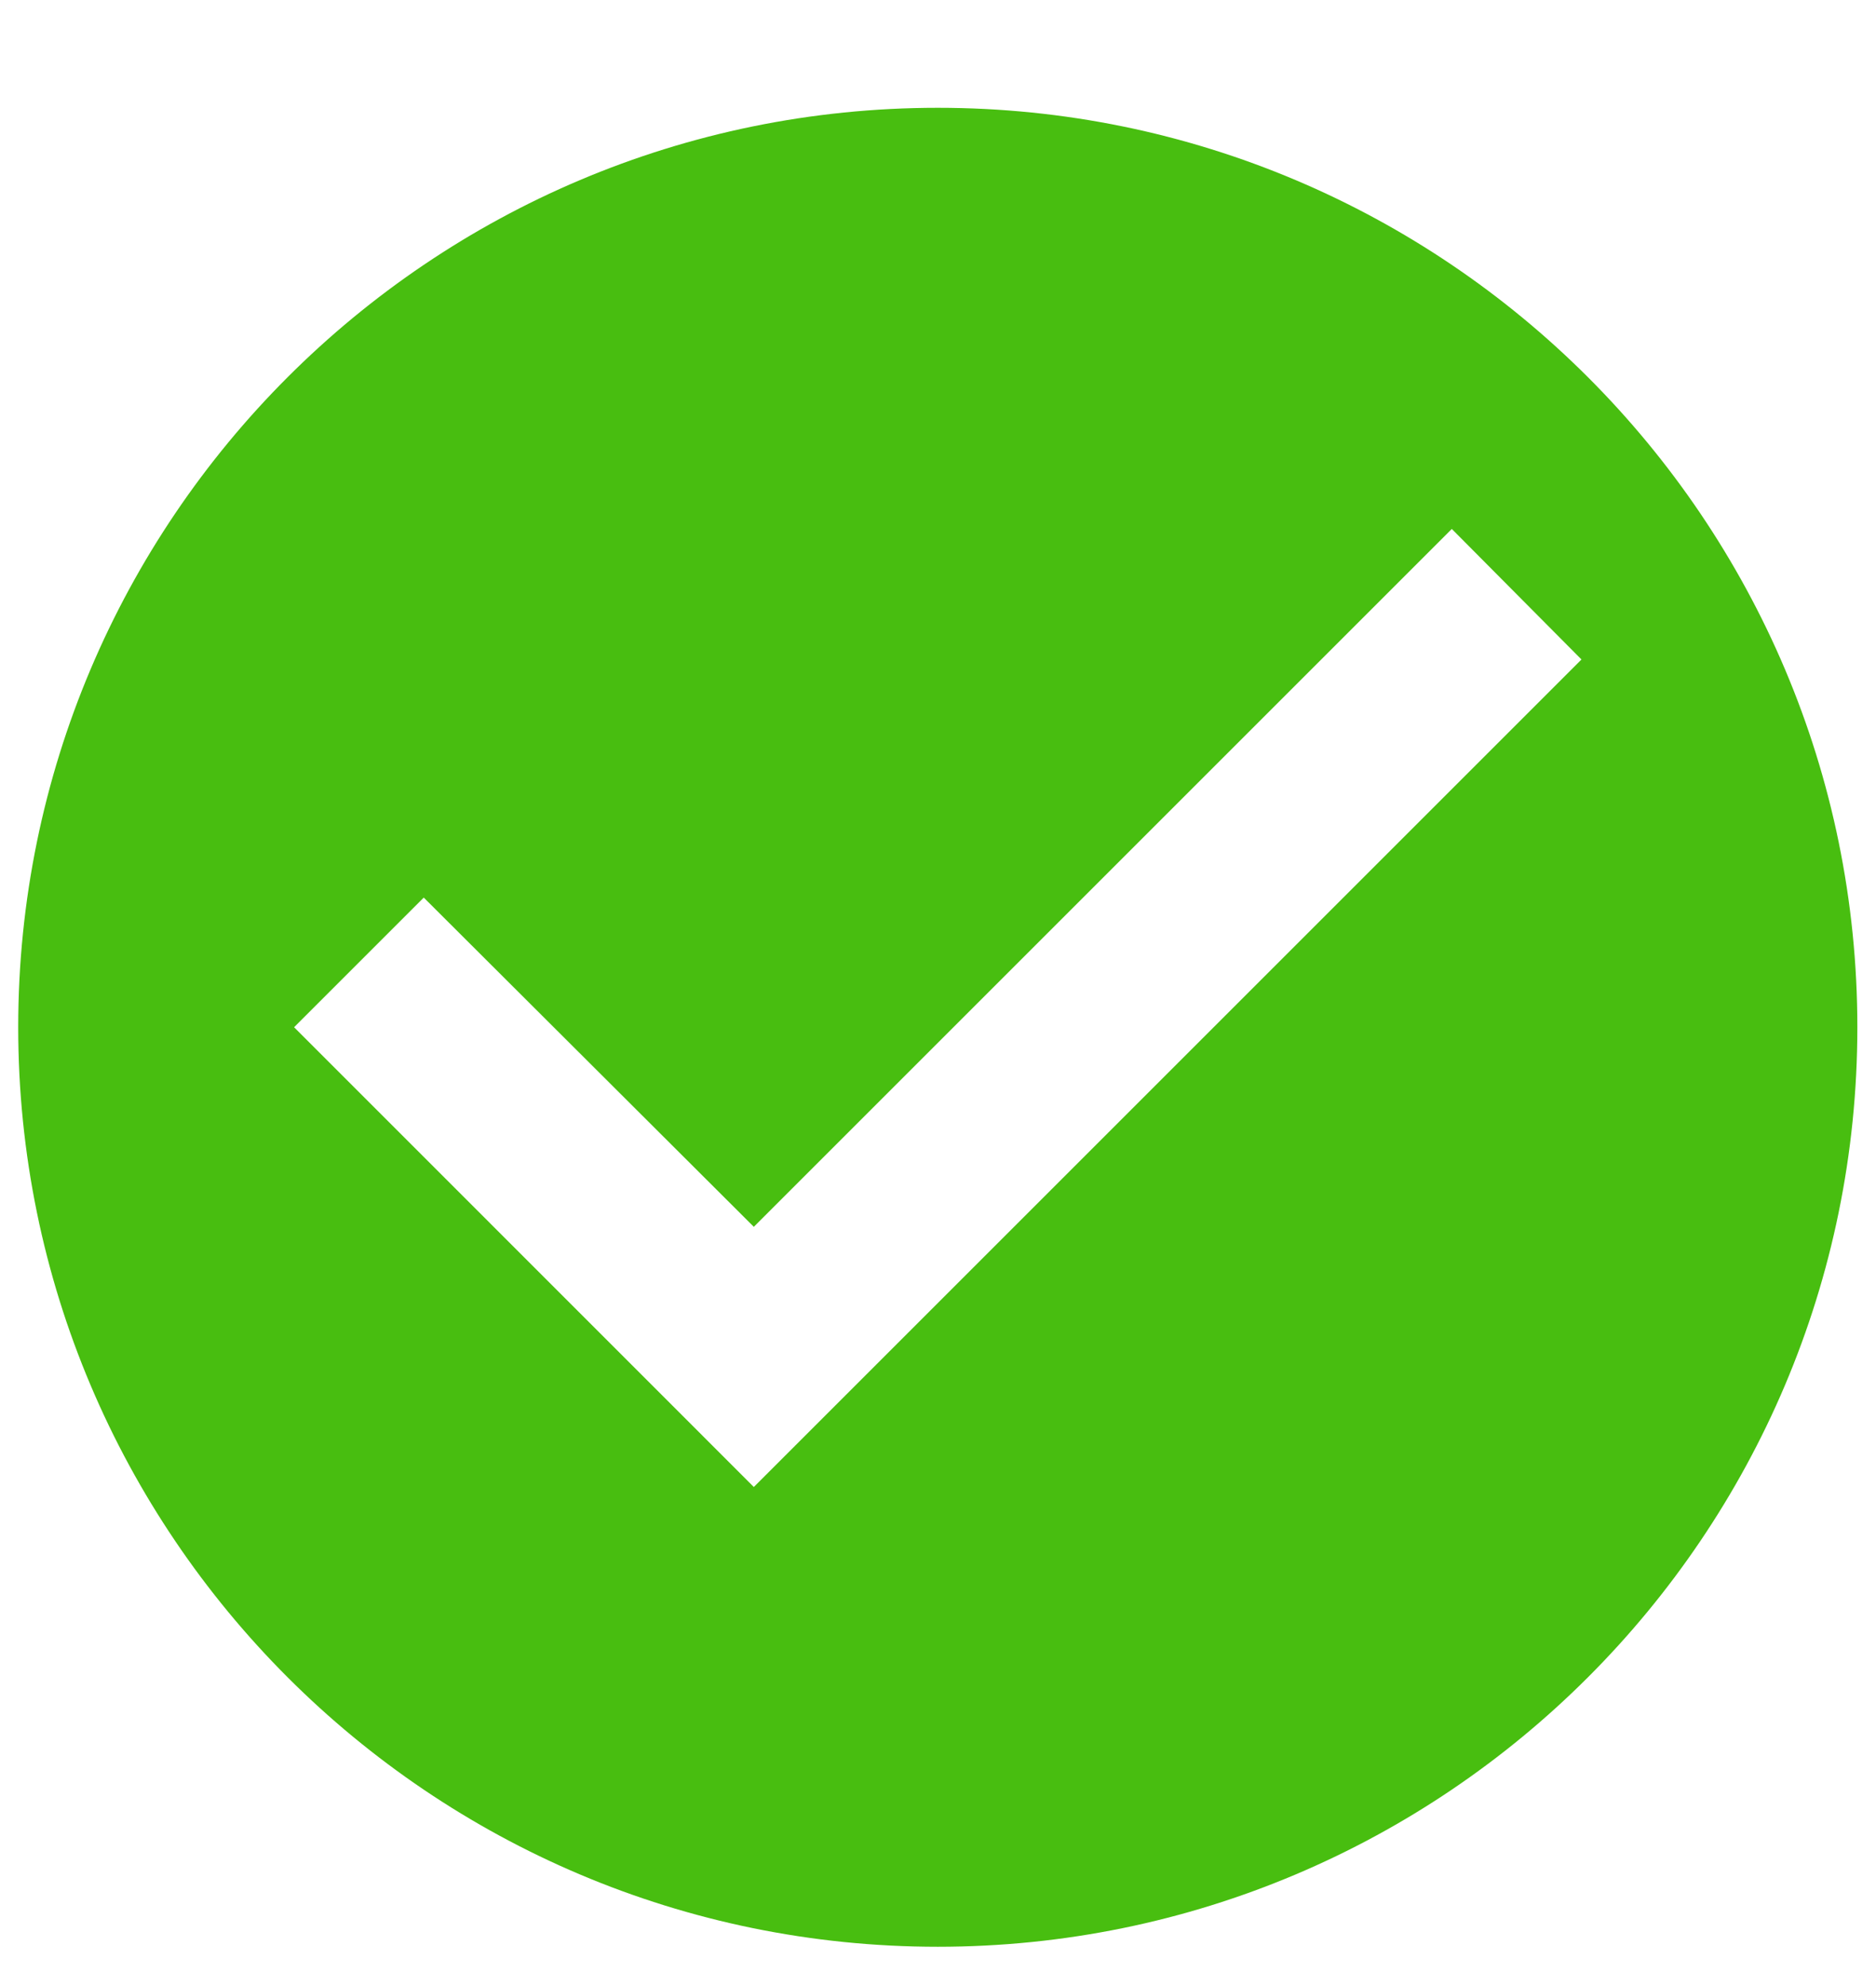 <svg width="17" height="18" viewBox="0 0 17 18" fill="none" xmlns="http://www.w3.org/2000/svg">
<path d="M8.498 0.977C3.898 0.977 0.165 4.71 0.165 9.31C0.165 13.91 3.898 17.644 8.498 17.644C13.098 17.644 16.831 13.91 16.831 9.31C16.831 4.71 13.098 0.977 8.498 0.977ZM6.831 13.477L2.665 9.31L3.84 8.135L6.831 11.119L13.156 4.794L14.331 5.977L6.831 13.477Z" fill="#48BE10"/>
</svg>
